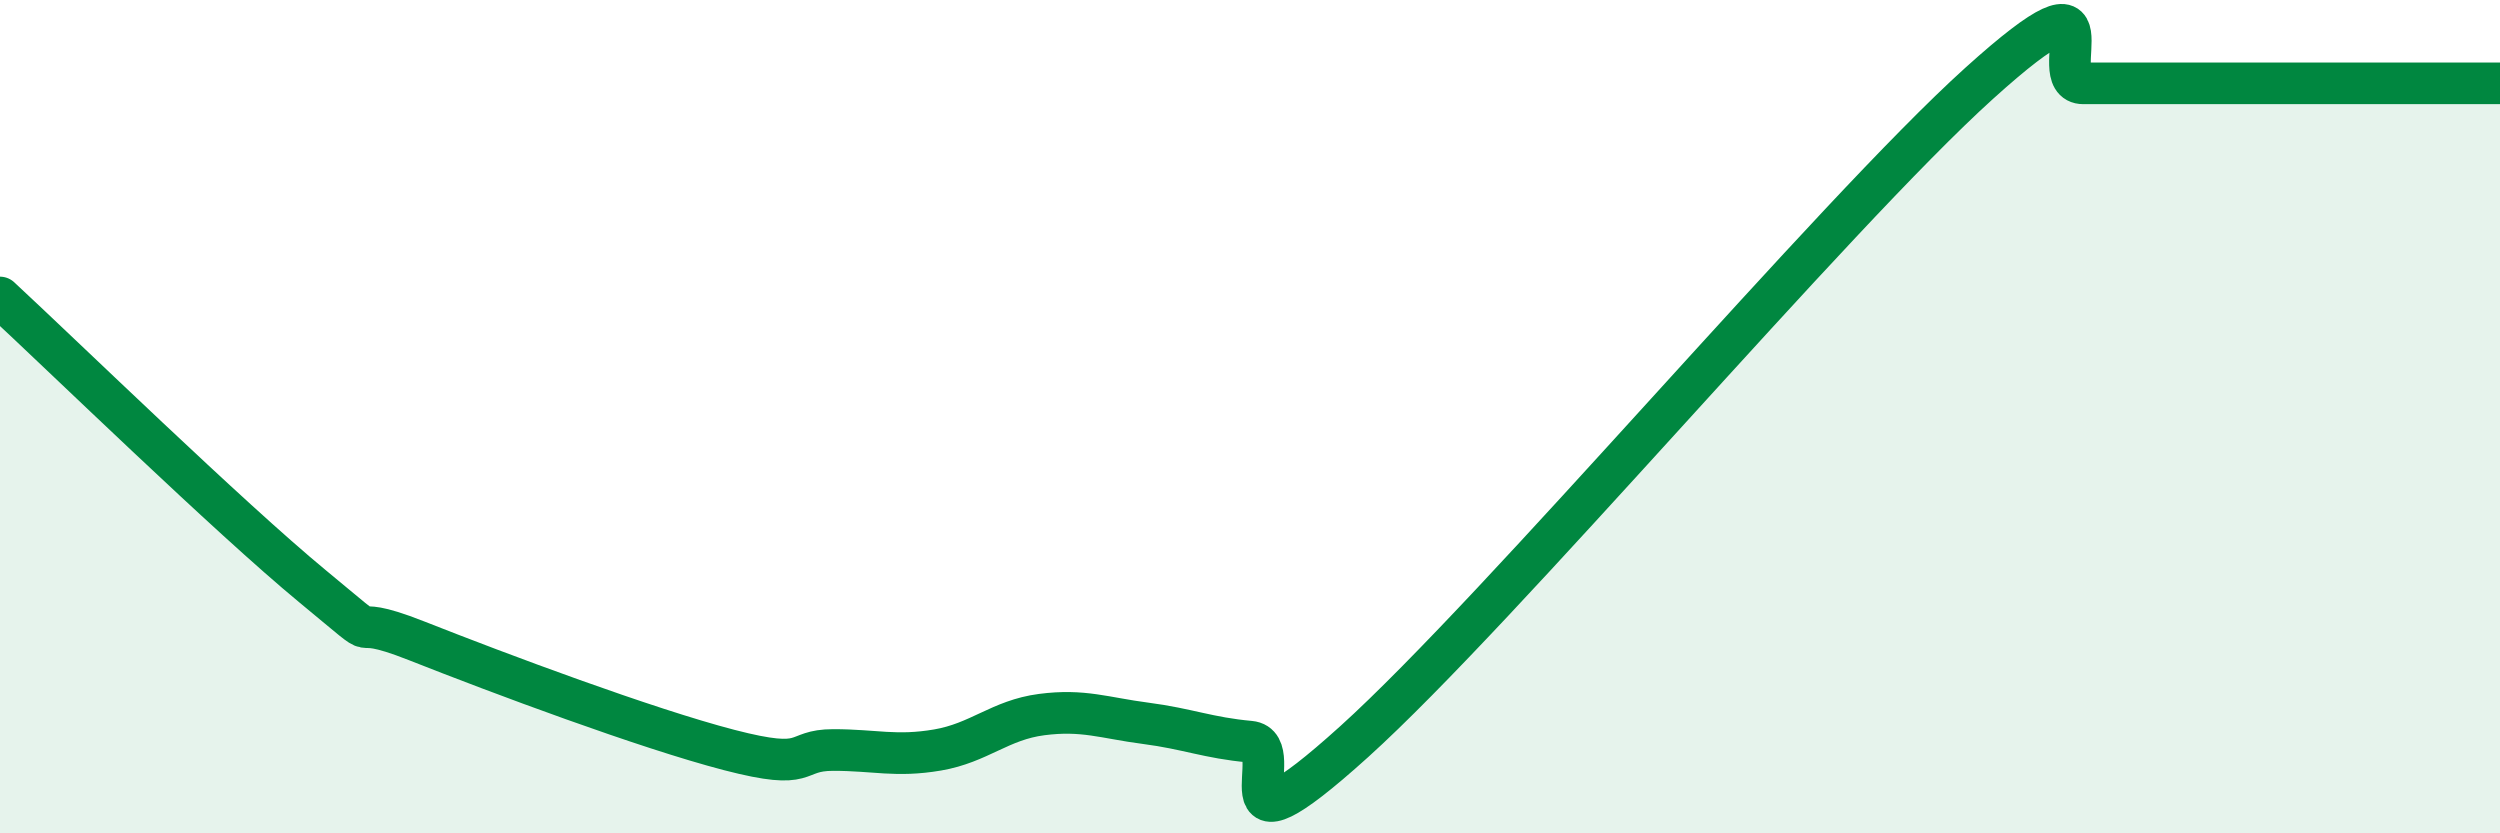 
    <svg width="60" height="20" viewBox="0 0 60 20" xmlns="http://www.w3.org/2000/svg">
      <path
        d="M 0,7.14 C 1.5,8.53 5.5,12.42 7.5,14.07 C 9.5,15.72 8,14.59 10,15.38 C 12,16.17 15.5,17.48 17.5,18 C 19.5,18.52 19,18 20,18 C 21,18 21.5,18.17 22.5,18 C 23.5,17.83 24,17.28 25,17.15 C 26,17.02 26.5,17.23 27.5,17.36 C 28.5,17.49 29,17.71 30,17.8 C 31,17.89 29,20.96 32.5,17.8 C 36,14.64 44,5.16 47.5,2 C 51,-1.16 49,2 50,2 C 51,2 51.5,2 52.5,2 C 53.5,2 53.5,2 55,2 C 56.5,2 59,2 60,2L60 20L0 20Z"
        fill="#008740"
        opacity="0.1"
        stroke-linecap="round"
        stroke-linejoin="round"
      />
      <path
        d="M 0,7.14 C 1.5,8.53 5.5,12.42 7.5,14.07 C 9.5,15.72 8,14.59 10,15.38 C 12,16.17 15.5,17.48 17.5,18 C 19.5,18.52 19,18 20,18 C 21,18 21.5,18.17 22.5,18 C 23.5,17.83 24,17.28 25,17.15 C 26,17.02 26.5,17.23 27.5,17.36 C 28.5,17.49 29,17.71 30,17.8 C 31,17.89 29,20.96 32.5,17.8 C 36,14.64 44,5.16 47.5,2 C 51,-1.16 49,2 50,2 C 51,2 51.5,2 52.5,2 C 53.5,2 53.5,2 55,2 C 56.5,2 59,2 60,2"
        stroke="#008740"
        stroke-width="1"
        fill="none"
        stroke-linecap="round"
        stroke-linejoin="round"
      />
    </svg>
  